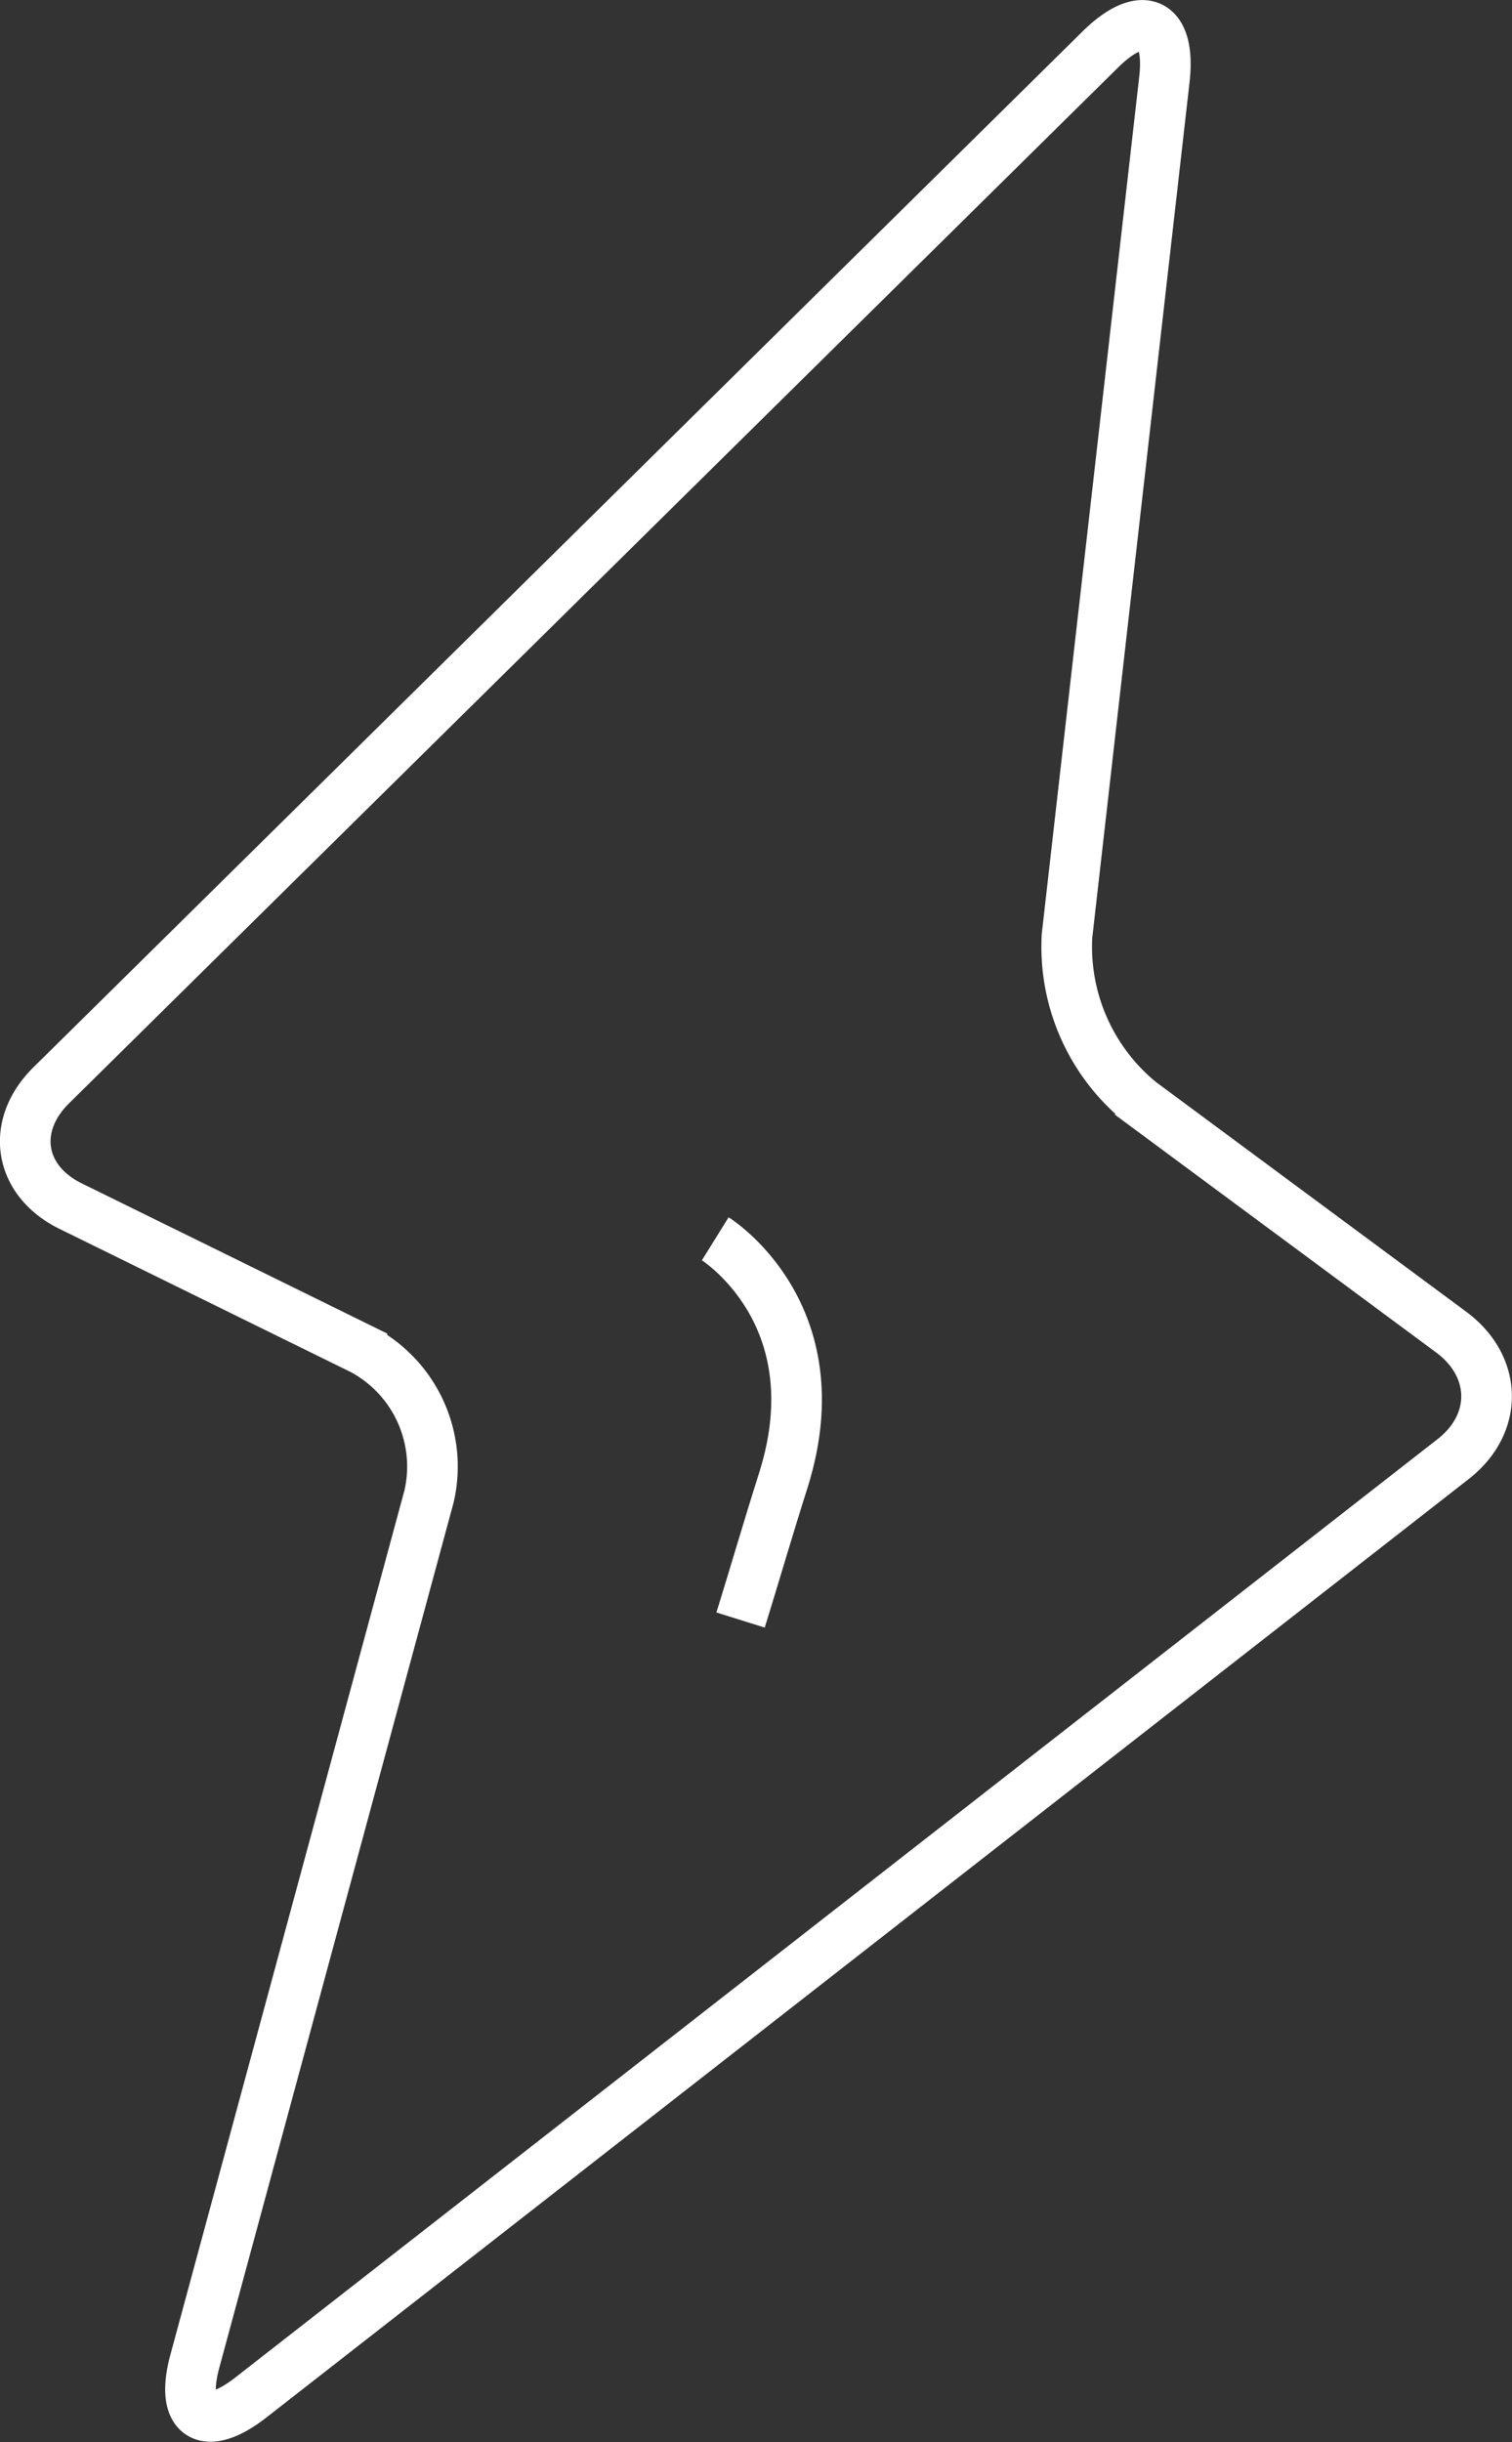 <svg id="图层_1" data-name="图层 1" xmlns="http://www.w3.org/2000/svg" viewBox="0 0 119.46 192.81"><rect x="0" y="0" width="119.46" height="192.81" fill="#333333" stroke="none"/><defs><style>.cls-1{fill:none;stroke:#fff;stroke-miterlimit:10;stroke-width:4px;}</style></defs><title>newicon222</title><path class="cls-1" d="M102,101.4s9.5,5.9,5.4,19c-1.3,4.1-2.4,7.9-3.4,11.1" transform="translate(-45.49 -3.59)"/><path class="cls-1" d="M137.49,9.83c.5-4.5-1.7-5.6-5-2.4l-83,81.9c-3.2,3.2-2.5,7.5,1.6,9.5l23,11.3a10.47,10.47,0,0,1,5.3,11.6L60.89,190c-1.2,4.4.8,5.7,4.4,2.9l95-74.1c3.6-2.8,3.5-7.3-.1-10l-24.6-18.2a15.83,15.83,0,0,1-5.8-13.1Z" transform="translate(-45.49 -3.59)"/></svg>